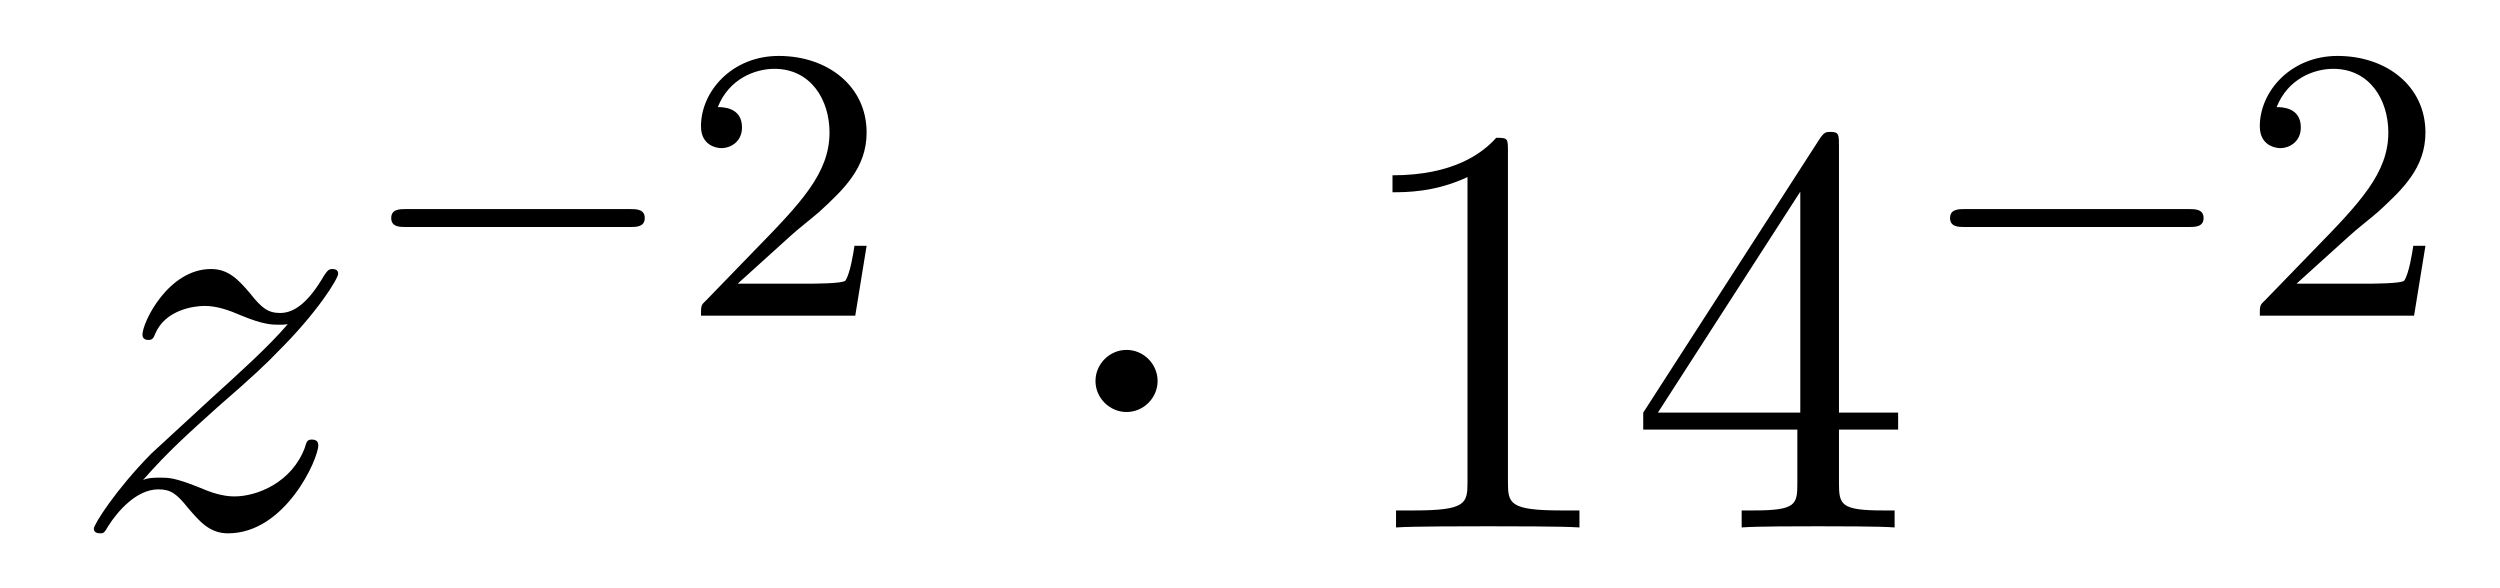 <?xml version='1.0'?>
<!-- This file was generated by dvisvgm 1.14.1 -->
<svg height='12pt' version='1.1' viewBox='0 -12 51 12' width='51pt' xmlns='http://www.w3.org/2000/svg' xmlns:xlink='http://www.w3.org/1999/xlink'>
<g id='page1'>
<g transform='matrix(1 0 0 1 -127 653)'>
<path d='M129.918 -655.208C130.432 -655.794 130.851 -656.165 131.448 -656.703C132.166 -657.324 132.476 -657.623 132.644 -657.802C133.481 -658.627 133.899 -659.321 133.899 -659.416C133.899 -659.512 133.803 -659.512 133.779 -659.512C133.696 -659.512 133.672 -659.464 133.612 -659.38C133.313 -658.866 133.026 -658.615 132.715 -658.615C132.464 -658.615 132.333 -658.723 132.106 -659.01C131.855 -659.308 131.652 -659.512 131.305 -659.512C130.432 -659.512 129.906 -658.424 129.906 -658.173C129.906 -658.137 129.918 -658.065 130.026 -658.065C130.121 -658.065 130.133 -658.113 130.169 -658.197C130.373 -658.675 130.946 -658.759 131.173 -658.759C131.424 -658.759 131.663 -658.675 131.914 -658.567C132.369 -658.376 132.56 -658.376 132.68 -658.376C132.763 -658.376 132.811 -658.376 132.871 -658.388C132.476 -657.922 131.831 -657.348 131.293 -656.858L130.086 -655.746C129.356 -655.005 128.914 -654.3 128.914 -654.216C128.914 -654.144 128.974 -654.12 129.046 -654.12C129.117 -654.12 129.129 -654.132 129.213 -654.276C129.404 -654.575 129.787 -655.017 130.229 -655.017C130.48 -655.017 130.6 -654.933 130.839 -654.634C131.066 -654.372 131.269 -654.12 131.652 -654.12C132.823 -654.12 133.493 -655.639 133.493 -655.913C133.493 -655.961 133.481 -656.033 133.361 -656.033C133.265 -656.033 133.253 -655.985 133.218 -655.866C132.954 -655.16 132.249 -654.873 131.783 -654.873C131.532 -654.873 131.293 -654.957 131.042 -655.065C130.564 -655.256 130.432 -655.256 130.277 -655.256C130.157 -655.256 130.026 -655.256 129.918 -655.208Z' fill-rule='evenodd'/>
<path d='M139.85 -660.369C139.977 -660.369 140.153 -660.369 140.153 -660.552C140.153 -660.735 139.977 -660.735 139.85 -660.735H135.284C135.157 -660.735 134.981 -660.735 134.981 -660.552C134.981 -660.369 135.157 -660.369 135.284 -660.369H139.85Z' fill-rule='evenodd'/>
<path d='M143.125 -660.186C143.252 -660.305 143.587 -660.568 143.715 -660.68C144.208 -661.134 144.679 -661.572 144.679 -662.297C144.679 -663.245 143.882 -663.859 142.886 -663.859C141.93 -663.859 141.3 -663.134 141.3 -662.425C141.3 -662.034 141.611 -661.978 141.722 -661.978C141.89 -661.978 142.137 -662.098 142.137 -662.401C142.137 -662.815 141.738 -662.815 141.643 -662.815C141.874 -663.397 142.408 -663.596 142.798 -663.596C143.539 -663.596 143.922 -662.967 143.922 -662.297C143.922 -661.468 143.34 -660.863 142.4 -659.899L141.396 -658.863C141.3 -658.775 141.3 -658.759 141.3 -658.56H144.447L144.679 -659.986H144.431C144.408 -659.827 144.344 -659.428 144.248 -659.277C144.201 -659.213 143.595 -659.213 143.467 -659.213H142.049L143.125 -660.186Z' fill-rule='evenodd'/>
<path d='M150.615 -657.228C150.615 -657.575 150.328 -657.862 149.982 -657.862C149.635 -657.862 149.348 -657.575 149.348 -657.228C149.348 -656.882 149.635 -656.595 149.982 -656.595C150.328 -656.595 150.615 -656.882 150.615 -657.228Z' fill-rule='evenodd'/>
<path d='M157.762 -661.902C157.762 -662.178 157.762 -662.189 157.523 -662.189C157.236 -661.867 156.638 -661.424 155.407 -661.424V-661.078C155.682 -661.078 156.28 -661.078 156.937 -661.388V-655.16C156.937 -654.73 156.902 -654.587 155.849 -654.587H155.479V-654.24C155.802 -654.264 156.961 -654.264 157.356 -654.264C157.75 -654.264 158.898 -654.264 159.221 -654.24V-654.587H158.85C157.798 -654.587 157.762 -654.73 157.762 -655.16V-661.902ZM164.515 -662.022C164.515 -662.249 164.515 -662.309 164.347 -662.309C164.252 -662.309 164.216 -662.309 164.12 -662.166L160.522 -656.583V-656.236H163.666V-655.148C163.666 -654.706 163.642 -654.587 162.769 -654.587H162.53V-654.24C162.805 -654.264 163.75 -654.264 164.084 -654.264C164.419 -654.264 165.376 -654.264 165.65 -654.24V-654.587H165.411C164.551 -654.587 164.515 -654.706 164.515 -655.148V-656.236H165.722V-656.583H164.515V-662.022ZM163.726 -661.09V-656.583H160.821L163.726 -661.09Z' fill-rule='evenodd'/>
<path d='M171.65 -660.369C171.777 -660.369 171.953 -660.369 171.953 -660.552C171.953 -660.735 171.777 -660.735 171.65 -660.735H167.084C166.957 -660.735 166.781 -660.735 166.781 -660.552C166.781 -660.369 166.957 -660.369 167.084 -660.369H171.65Z' fill-rule='evenodd'/>
<path d='M174.925 -660.186C175.052 -660.305 175.387 -660.568 175.515 -660.68C176.008 -661.134 176.479 -661.572 176.479 -662.297C176.479 -663.245 175.682 -663.859 174.686 -663.859C173.73 -663.859 173.1 -663.134 173.1 -662.425C173.1 -662.034 173.411 -661.978 173.522 -661.978C173.69 -661.978 173.937 -662.098 173.937 -662.401C173.937 -662.815 173.538 -662.815 173.443 -662.815C173.674 -663.397 174.208 -663.596 174.598 -663.596C175.339 -663.596 175.722 -662.967 175.722 -662.297C175.722 -661.468 175.14 -660.863 174.2 -659.899L173.196 -658.863C173.1 -658.775 173.1 -658.759 173.1 -658.56H176.247L176.479 -659.986H176.231C176.208 -659.827 176.144 -659.428 176.048 -659.277C176.001 -659.213 175.395 -659.213 175.267 -659.213H173.849L174.925 -660.186Z' fill-rule='evenodd'/>
</g>
</g>
</svg>
